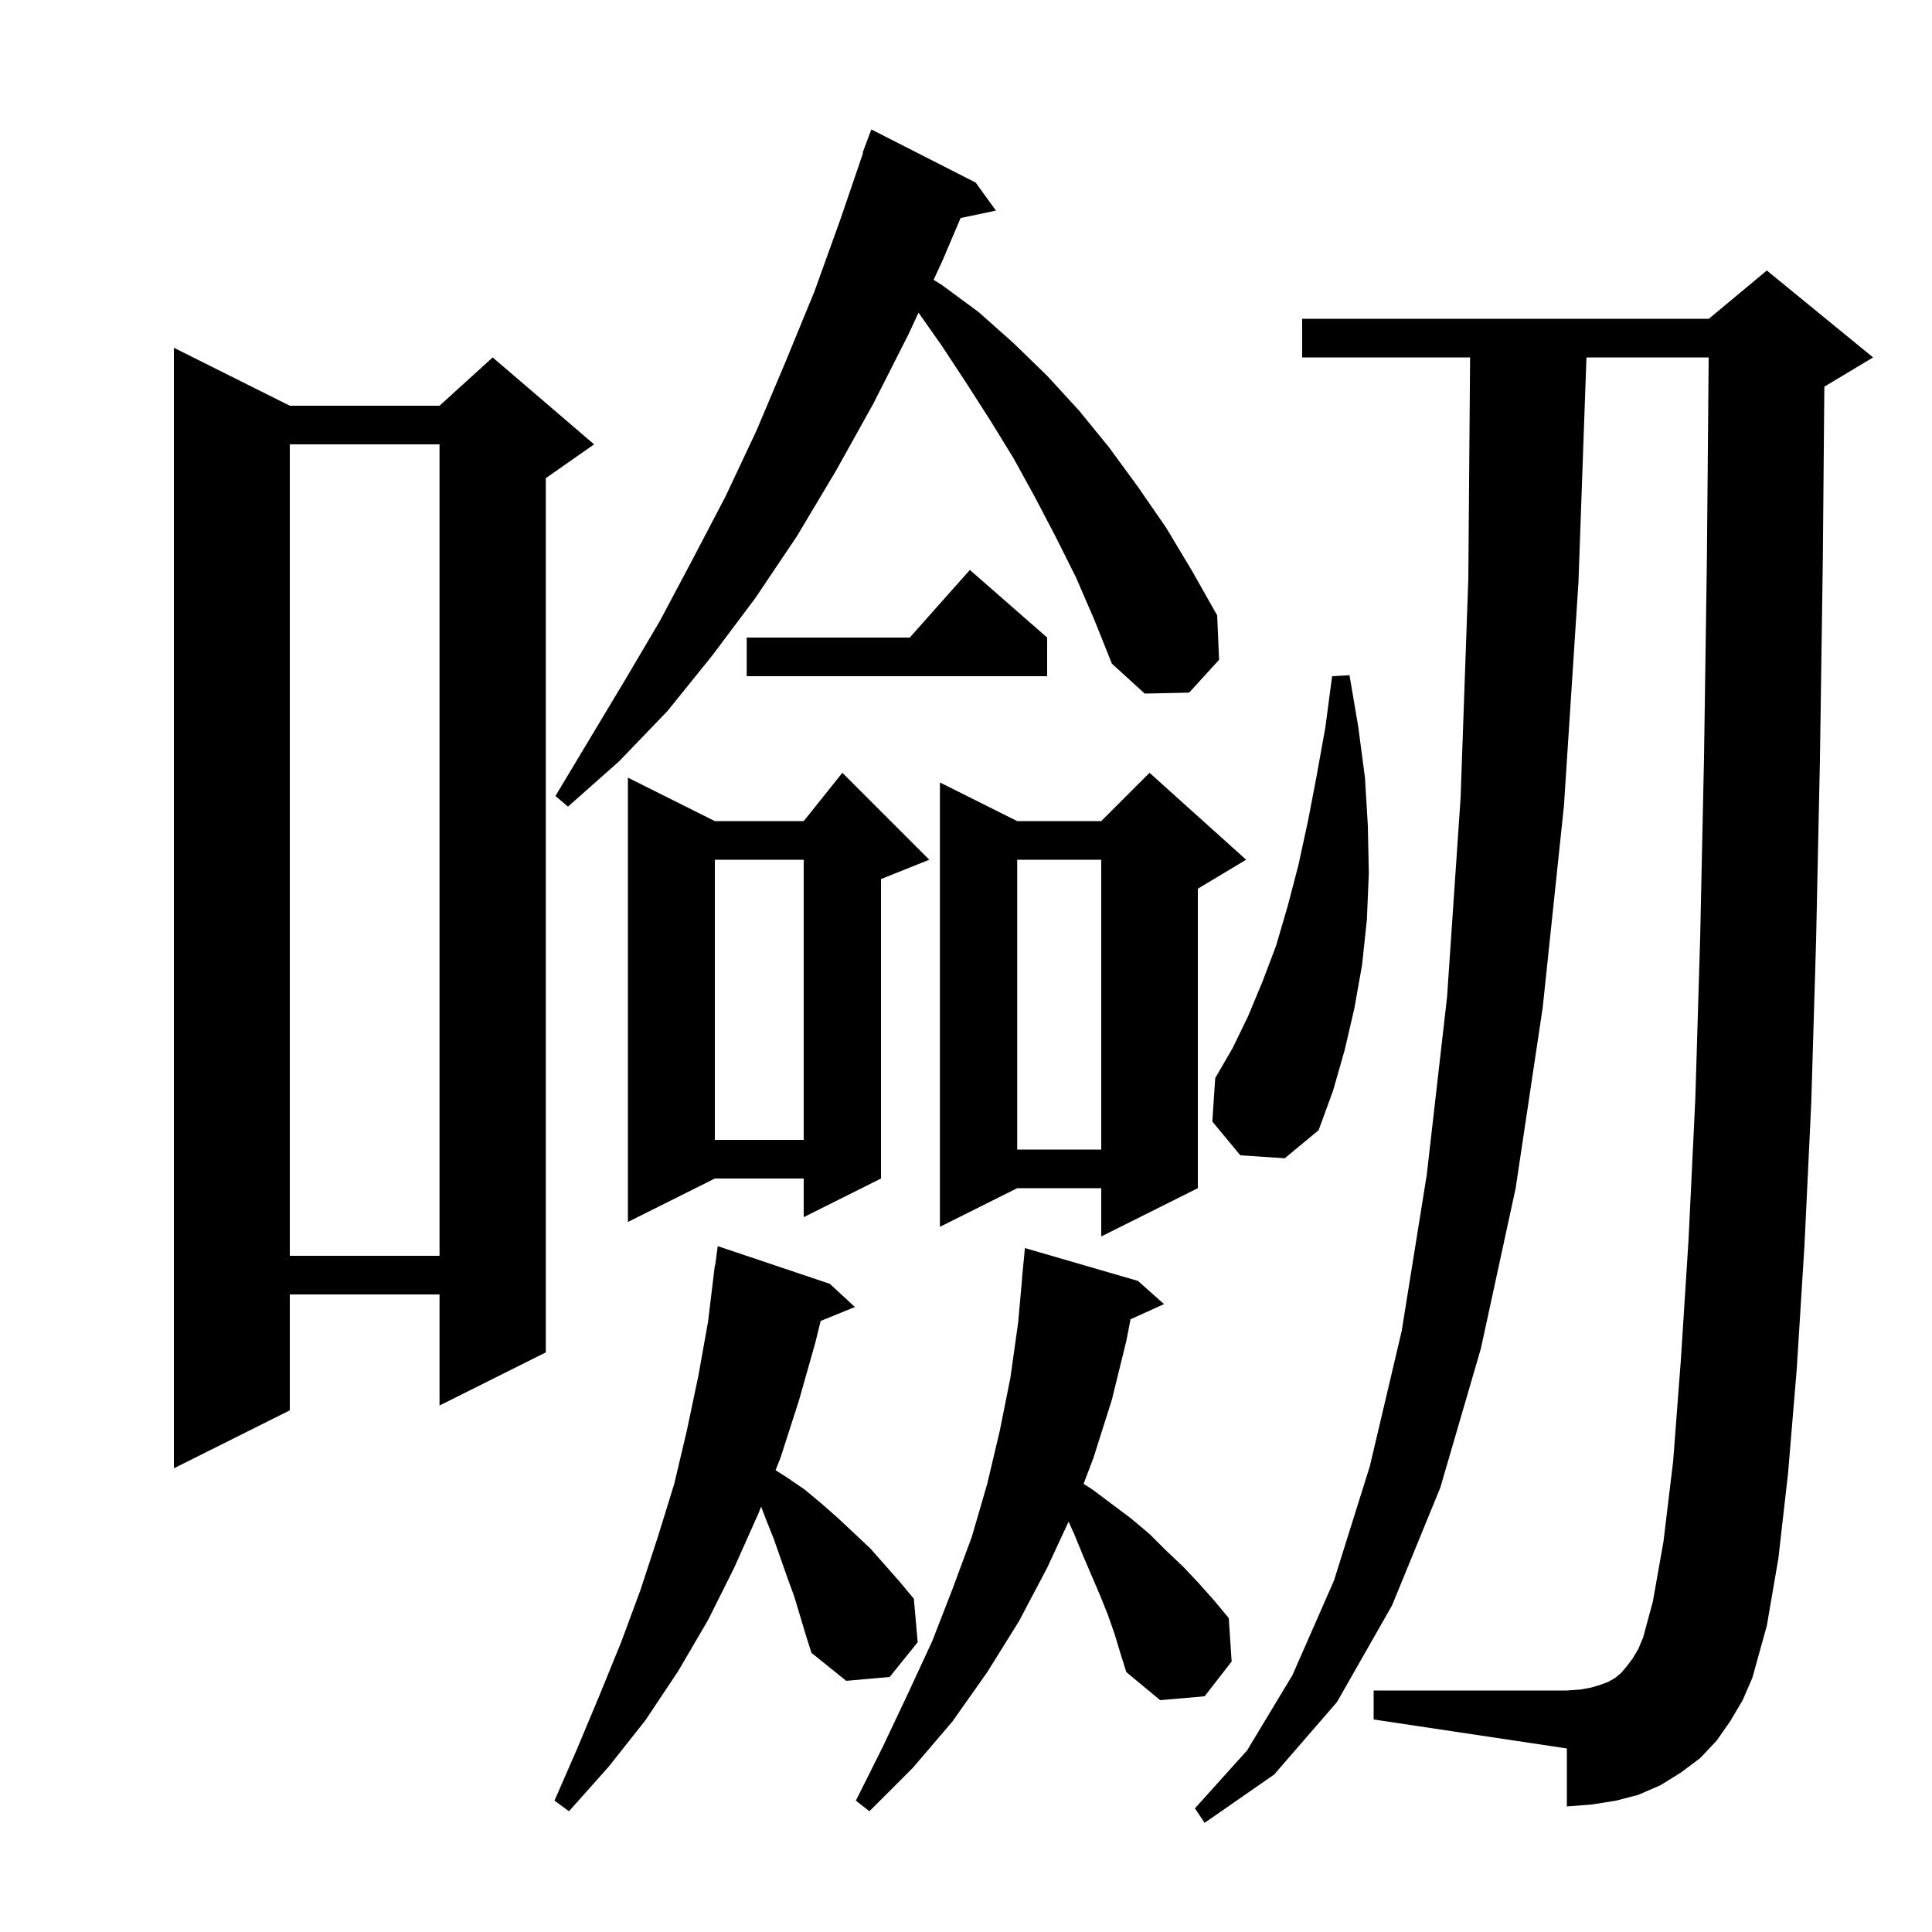 <svg xmlns="http://www.w3.org/2000/svg" xmlns:xlink="http://www.w3.org/1999/xlink" version="1.1" baseProfile="full" viewBox="0 0 200 200" width="200" height="200"><g fill="currentColor"><path d="M 179.1 178.2 L 177.7 180.2 L 176.0 182.0 L 174.0 183.5 L 171.9 184.8 L 169.6 185.8 L 167.3 186.4 L 164.8 186.8 L 162.2 187.0 L 162.2 181.0 L 142.2 178.0 L 142.2 175.0 L 162.2 175.0 L 163.6 174.9 L 164.7 174.7 L 165.7 174.4 L 166.5 174.1 L 167.2 173.7 L 167.8 173.2 L 168.4 172.5 L 169.0 171.7 L 169.6 170.7 L 170.1 169.5 L 171.1 165.8 L 172.2 159.6 L 173.2 151.3 L 174.0 140.8 L 174.8 128.3 L 175.5 113.7 L 176.0 97.1 L 176.4 78.4 L 176.7 57.7 L 176.882 37.0 L 164.229 37.0 L 163.4 60.3 L 161.9 83.4 L 159.7 104.3 L 156.9 123.0 L 153.3 139.6 L 149.1 154.0 L 144.1 166.2 L 138.4 176.2 L 131.9 183.7 L 124.7 188.7 L 123.7 187.2 L 129.1 181.2 L 133.8 173.4 L 138.1 163.6 L 141.8 151.8 L 145.1 137.8 L 147.7 121.6 L 149.8 103.2 L 151.2 82.6 L 152.0 59.9 L 152.184 37.0 L 134.8 37.0 L 134.8 33.0 L 176.9 33.0 L 182.9 28.0 L 193.9 37.0 L 188.9 40.0 L 188.856 40.018 L 188.7 57.8 L 188.4 78.6 L 188.0 97.4 L 187.5 114.2 L 186.8 128.9 L 186.0 141.7 L 185.1 152.5 L 184.1 161.3 L 182.9 168.3 L 181.4 173.7 L 180.4 176.0 Z M 82.2 165.2 L 81.5 163.3 L 80.1 159.3 L 79.3 157.3 L 78.791 155.965 L 78.5 156.7 L 76.0 162.3 L 73.3 167.7 L 70.2 173.0 L 66.8 178.1 L 63.0 182.9 L 58.9 187.5 L 57.4 186.4 L 59.8 180.9 L 62.1 175.4 L 64.3 170.0 L 66.3 164.6 L 68.1 159.1 L 69.8 153.6 L 71.1 148.1 L 72.3 142.4 L 73.3 136.8 L 74.0 131.0 L 74.033 131.005 L 74.3 129.0 L 85.9 132.9 L 88.5 135.3 L 84.955 136.744 L 84.4 139.0 L 82.7 145.0 L 80.8 150.9 L 80.286 152.196 L 81.4 152.9 L 83.3 154.2 L 85.1 155.7 L 86.8 157.2 L 88.4 158.7 L 90.1 160.3 L 93.1 163.7 L 94.6 165.5 L 95.0 170.0 L 92.1 173.6 L 87.6 174.0 L 84.0 171.1 L 83.4 169.2 Z M 115.4 169.2 L 114.7 167.2 L 113.9 165.2 L 112.1 161.0 L 111.2 158.8 L 110.619 157.521 L 108.4 162.3 L 105.5 167.8 L 102.2 173.1 L 98.6 178.2 L 94.5 183.0 L 90.0 187.5 L 88.6 186.4 L 91.4 180.8 L 94.0 175.3 L 96.5 169.9 L 98.6 164.5 L 100.6 159.1 L 102.2 153.6 L 103.5 148.1 L 104.6 142.6 L 105.4 136.9 L 105.811 132.3 L 105.8 132.3 L 106.1 129.2 L 117.8 132.6 L 120.5 135.0 L 117.031 136.571 L 116.6 138.8 L 115.1 144.9 L 113.2 150.9 L 112.172 153.61 L 113.1 154.2 L 117.1 157.2 L 119.0 158.8 L 120.7 160.5 L 122.5 162.2 L 124.1 163.9 L 125.7 165.7 L 127.2 167.5 L 127.5 172.0 L 124.7 175.6 L 120.1 176.0 L 116.6 173.1 L 116.0 171.2 Z M 30.0 42.0 L 45.5 42.0 L 51.0 37.0 L 61.5 46.0 L 56.5 49.5 L 56.5 140.0 L 45.5 145.5 L 45.5 134.0 L 30.0 134.0 L 30.0 146.0 L 18.0 152.0 L 18.0 36.0 Z M 30.0 46.0 L 30.0 130.0 L 45.5 130.0 L 45.5 46.0 Z M 129.0 89.0 L 124.0 92.0 L 124.0 123.0 L 114.0 128.0 L 114.0 123.0 L 105.3 123.0 L 97.3 127.0 L 97.3 81.0 L 105.3 85.0 L 114.0 85.0 L 119.0 80.0 Z M 96.2 89.0 L 91.2 91.0 L 91.2 122.0 L 83.2 126.0 L 83.2 122.0 L 74.0 122.0 L 65.0 126.5 L 65.0 80.5 L 74.0 85.0 L 83.2 85.0 L 87.2 80.0 Z M 105.3 89.0 L 105.3 119.0 L 114.0 119.0 L 114.0 89.0 Z M 74.0 89.0 L 74.0 118.0 L 83.2 118.0 L 83.2 89.0 Z M 128.4 119.6 L 125.5 116.1 L 125.8 111.6 L 127.6 108.5 L 129.2 105.2 L 130.7 101.6 L 132.1 97.9 L 133.3 93.8 L 134.4 89.6 L 135.4 85.0 L 136.3 80.3 L 137.2 75.3 L 137.9 70.0 L 139.7 69.9 L 140.6 75.2 L 141.3 80.5 L 141.6 85.5 L 141.7 90.4 L 141.5 95.2 L 141.0 99.9 L 140.2 104.4 L 139.2 108.7 L 138.0 112.9 L 136.5 117.0 L 133.0 119.9 Z M 111.4 59.8 L 109.3 55.6 L 107.1 51.4 L 104.9 47.4 L 102.5 43.5 L 100.0 39.6 L 97.5 35.8 L 95.084 32.362 L 94.1 34.5 L 90.4 41.8 L 86.5 48.8 L 82.5 55.5 L 78.2 61.9 L 73.7 67.9 L 69.1 73.6 L 64.1 78.8 L 58.8 83.5 L 57.5 82.4 L 64.7 70.4 L 68.3 64.3 L 71.7 57.9 L 75.1 51.4 L 78.3 44.6 L 81.3 37.5 L 84.3 30.2 L 87.0 22.7 L 89.353 15.814 L 89.3 15.8 L 90.2 13.4 L 101.0 18.9 L 103.1 21.8 L 99.44 22.571 L 97.6 26.9 L 96.648 28.967 L 97.5 29.5 L 101.3 32.3 L 104.9 35.5 L 108.4 38.9 L 111.7 42.5 L 114.8 46.3 L 117.8 50.4 L 120.7 54.6 L 123.4 59.1 L 126.0 63.7 L 126.2 68.3 L 123.1 71.7 L 118.5 71.8 L 115.1 68.7 L 113.3 64.2 Z M 108.4 66.0 L 108.4 70.0 L 77.3 70.0 L 77.3 66.0 L 94.178 66.0 L 100.4 59.0 Z "/></g></svg>